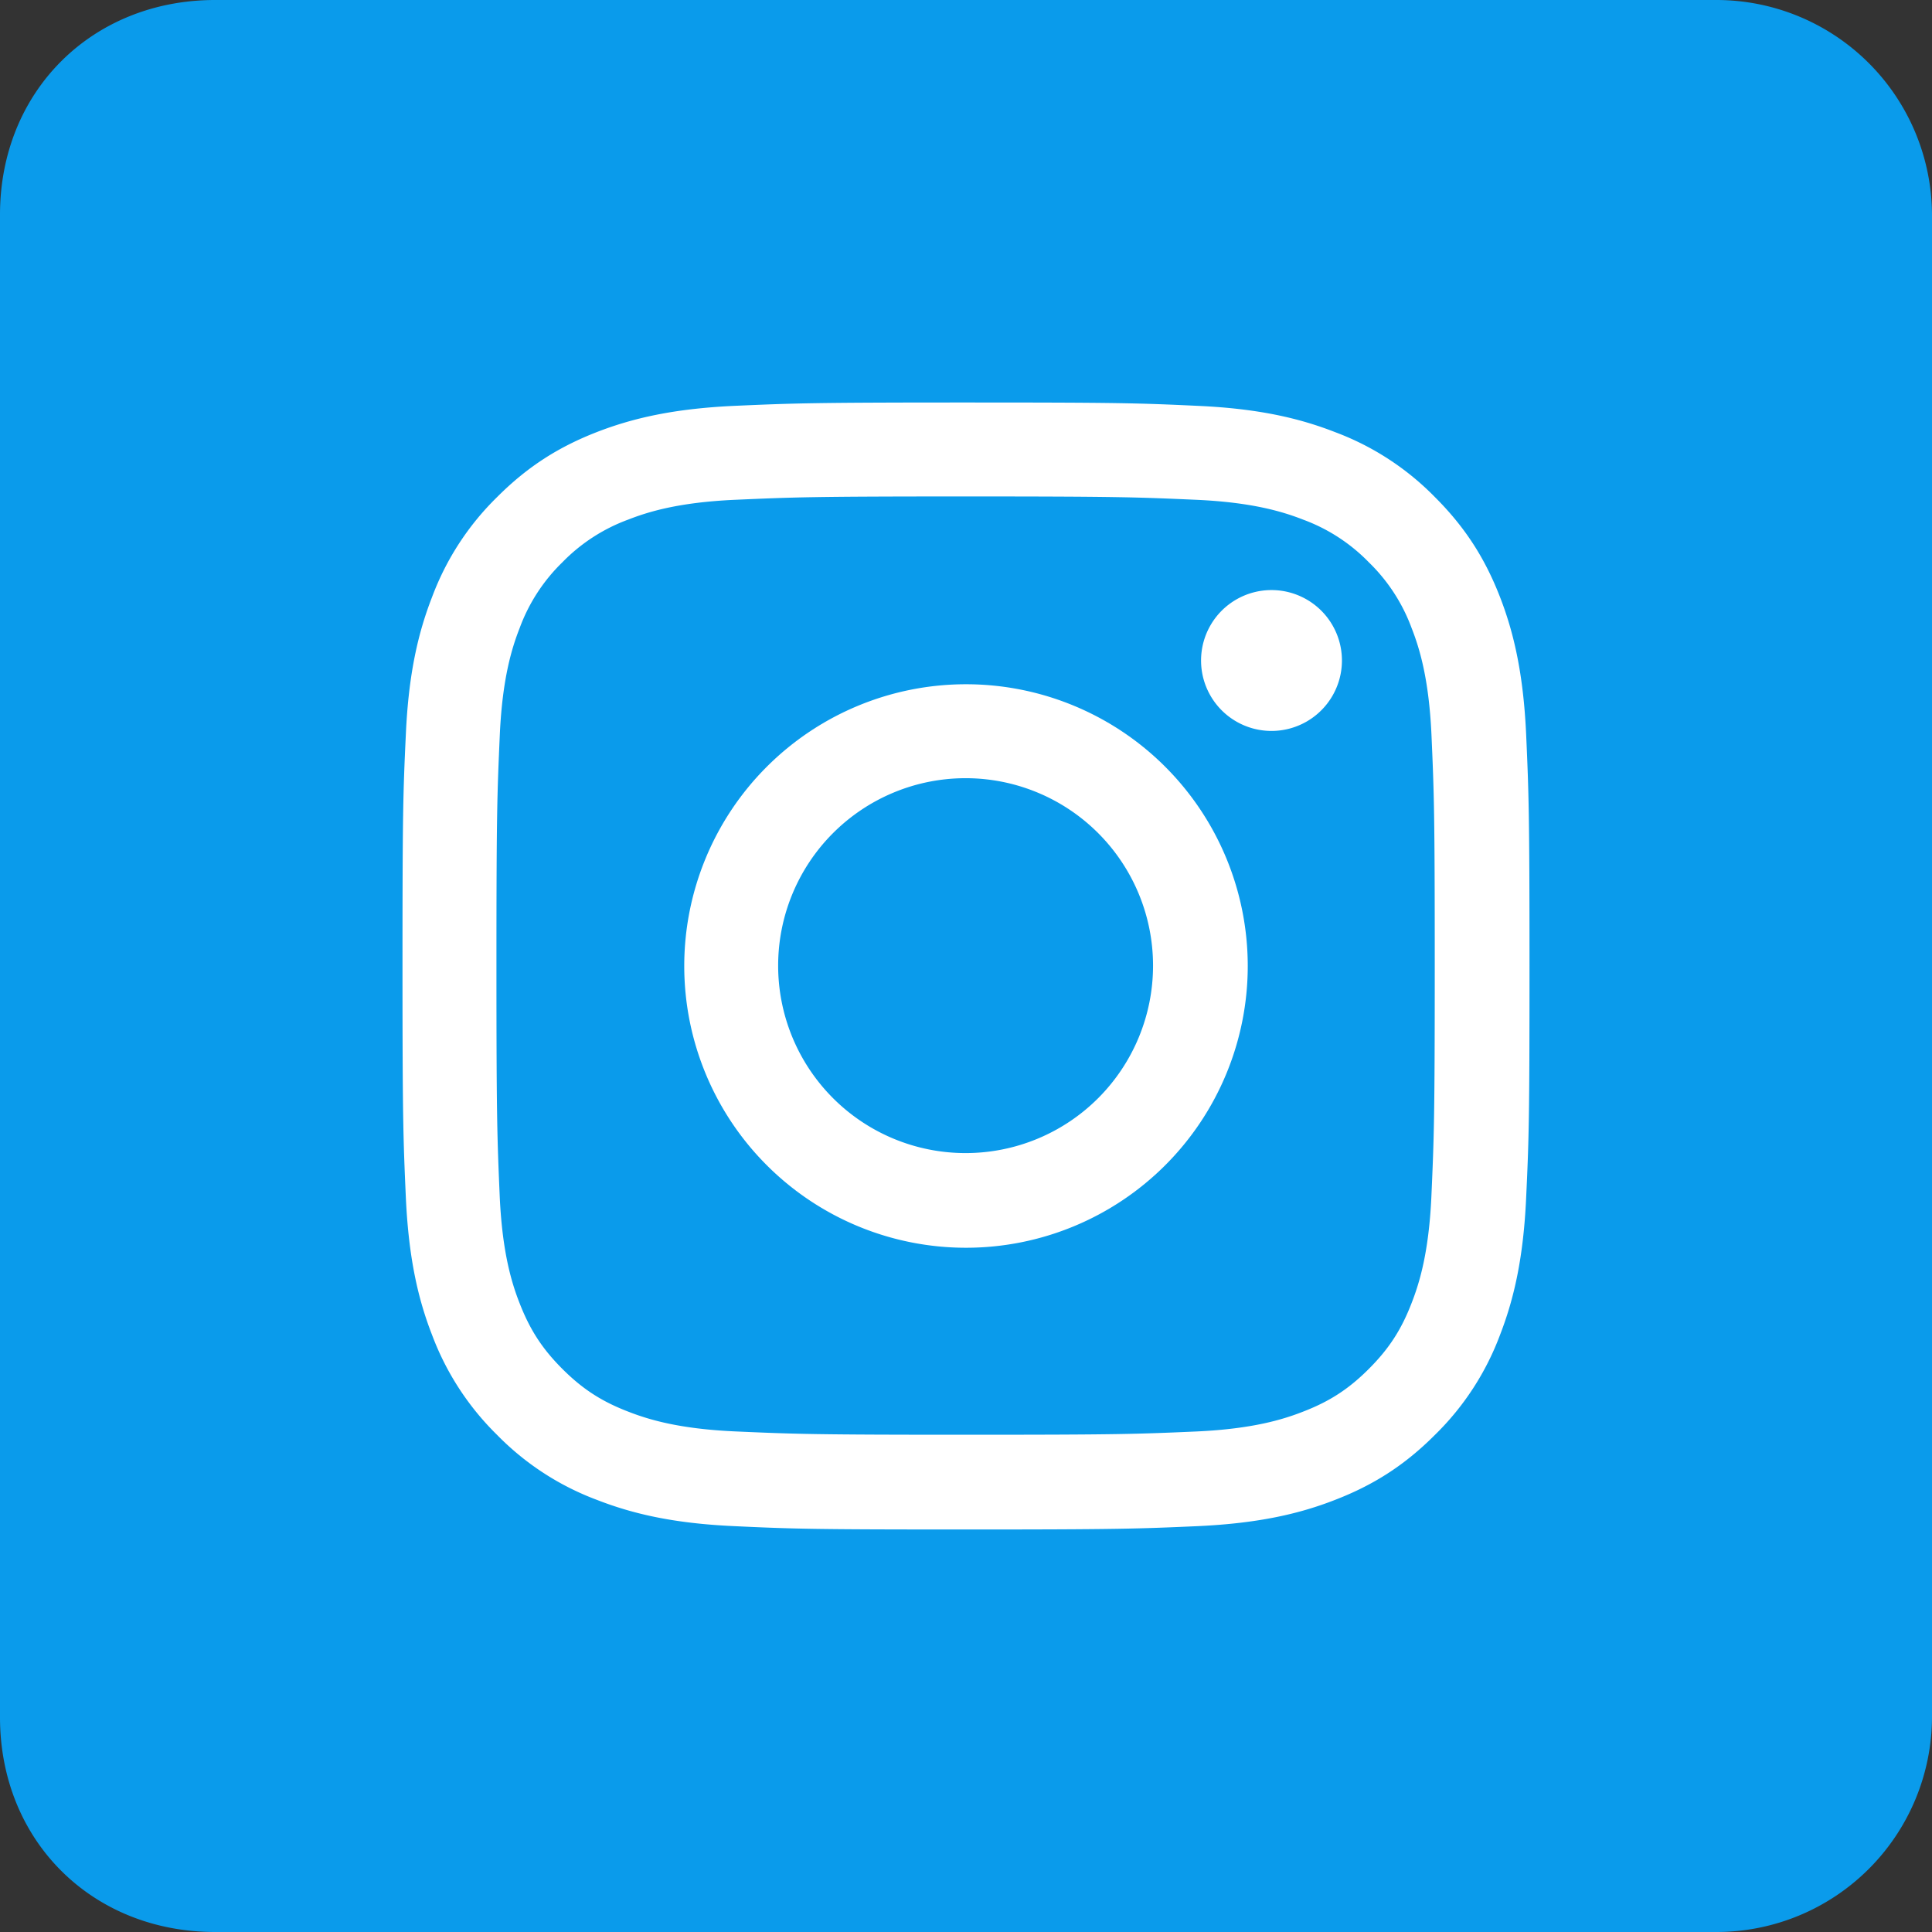 <svg xmlns="http://www.w3.org/2000/svg" width="24" height="24" viewBox="0 0 24 24"><rect x="0" y="0" width="24" height="24" fill="#333333" stroke="none"/><g><g><path fill="#0a9beb" d="M24 21.333V2.667A2.679 2.679 0 0 0 21.327 0H2.673C1.14 0 0 1.137 0 2.667v18.666C0 22.864 1.14 24 2.673 24h18.654A2.678 2.678 0 0 0 24 21.333z"/></g><g><g><path fill="#fff" d="M12 5c1.901 0 2.14.007 2.886.042.745.034 1.253.152 1.699.326a3.4 3.4 0 0 1 1.24.807c.39.389.629.78.808 1.24.173.445.29.954.325 1.7.033.746.042.984.042 2.885 0 1.901-.007 2.14-.042 2.886-.034.745-.152 1.253-.325 1.699a3.4 3.4 0 0 1-.808 1.24c-.389.39-.78.629-1.24.807-.445.174-.954.291-1.7.326-.746.033-.984.042-2.885.042-1.901 0-2.14-.007-2.886-.042-.745-.034-1.253-.152-1.699-.326a3.4 3.4 0 0 1-1.24-.807 3.42 3.42 0 0 1-.807-1.24c-.174-.445-.291-.954-.326-1.7C5.009 14.14 5 13.902 5 12c0-1.901.007-2.14.042-2.886.034-.745.152-1.253.326-1.699a3.4 3.4 0 0 1 .807-1.24c.389-.39.78-.629 1.24-.808.446-.173.954-.29 1.7-.325C9.86 5.009 10.098 5 12 5zm-.005 1.167c-1.897 0-2.123.009-2.872.042-.693.032-1.07.148-1.32.246a2.196 2.196 0 0 0-.817.53 2.196 2.196 0 0 0-.531.818c-.098.25-.214.627-.246 1.32-.033.749-.042.975-.042 2.872 0 1.898.009 2.124.041 2.872.032.693.148 1.07.246 1.32.129.332.282.568.531.817.249.249.485.403.817.531.251.098.627.214 1.32.246.749.033.975.042 2.873.042 1.897 0 2.122-.008 2.872-.041.693-.032 1.07-.148 1.32-.246.332-.128.568-.282.817-.531.249-.249.403-.485.531-.817.098-.251.214-.627.246-1.32.033-.749.042-.975.042-2.873 0-1.897-.008-2.122-.041-2.872-.032-.693-.148-1.07-.246-1.32a2.196 2.196 0 0 0-.531-.817 2.196 2.196 0 0 0-.817-.531c-.251-.098-.627-.214-1.32-.246-.749-.033-.975-.042-2.873-.042z"/></g><g><path fill="#fff" d="M12 8.5a3.5 3.5 0 1 1 0 7 3.5 3.5 0 0 1 0-7zm-.005 5.824a2.328 2.328 0 1 0 0-4.657 2.328 2.328 0 0 0 0 4.657z"/></g><g><path fill="#fff" d="M16.67 8.205a.875.875 0 1 1-1.75 0 .875.875 0 0 1 1.75 0z"/></g></g></g></svg>